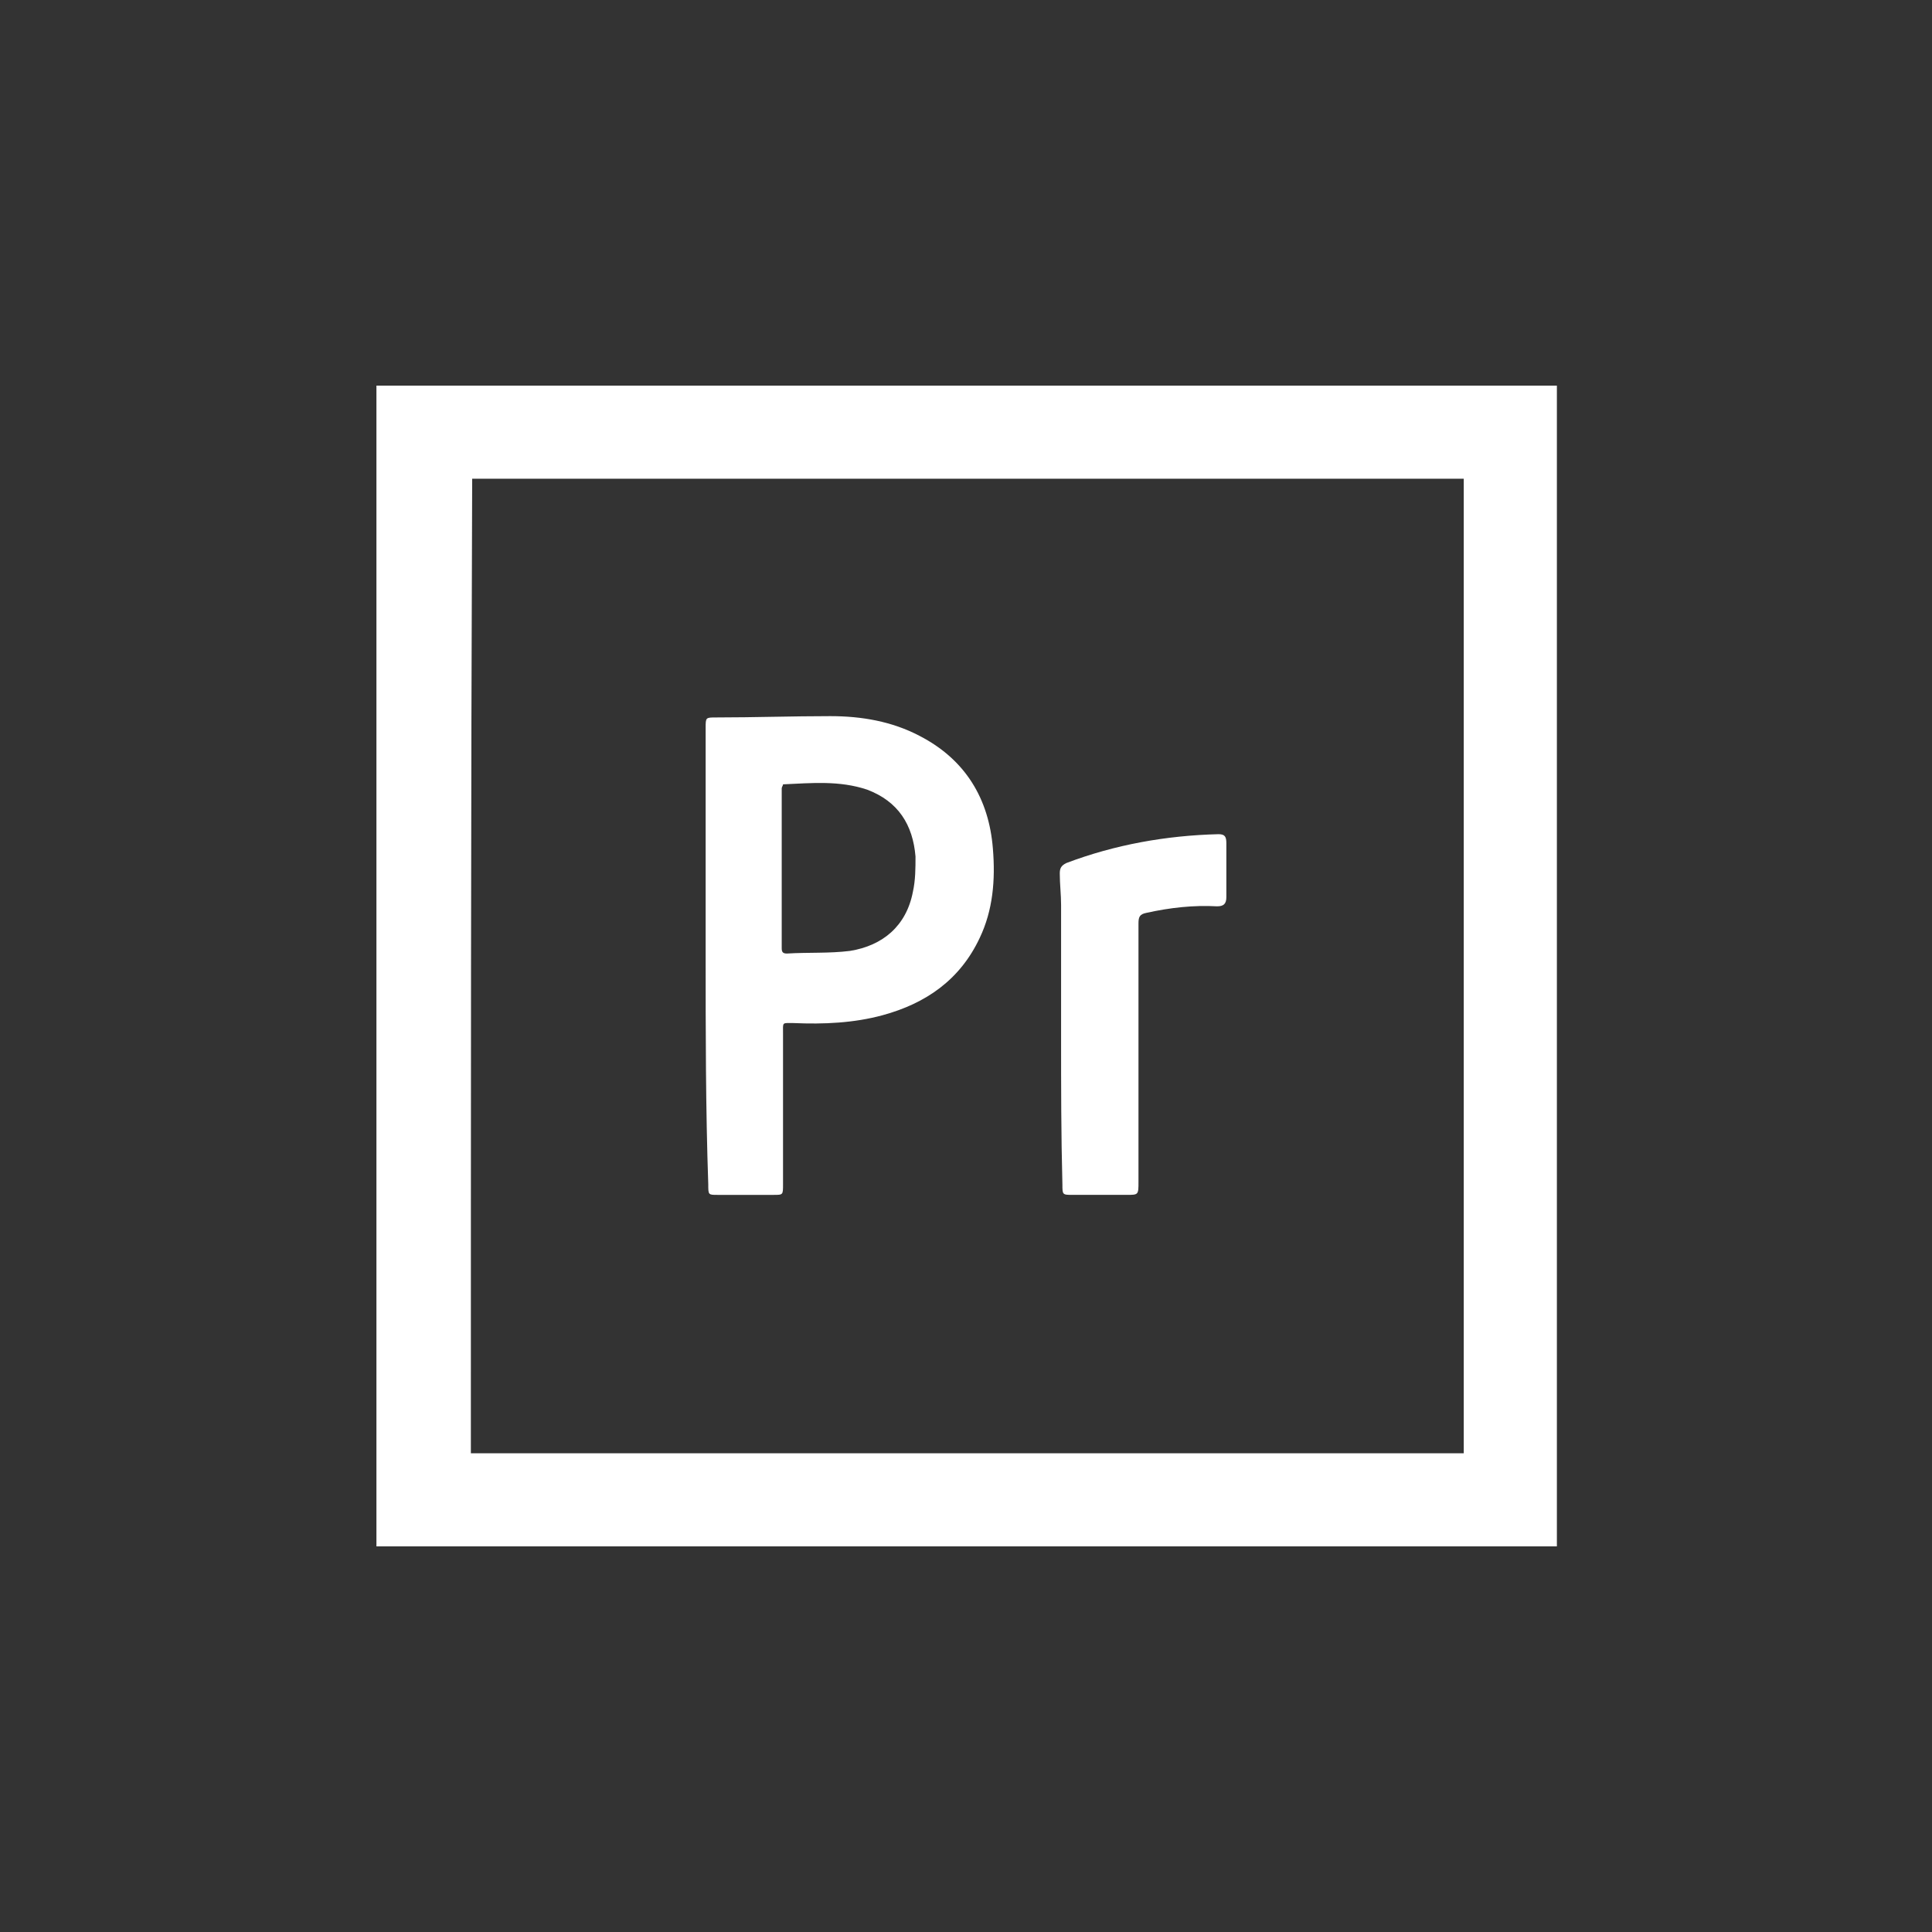 <?xml version="1.0" encoding="utf-8"?>
<!-- Generator: Adobe Illustrator 21.1.0, SVG Export Plug-In . SVG Version: 6.00 Build 0)  -->
<svg version="1.1" id="Capa_1" xmlns="http://www.w3.org/2000/svg" xmlns:xlink="http://www.w3.org/1999/xlink" x="0px" y="0px"
	 viewBox="0 0 147.3 147.3" style="enable-background:new 0 0 147.3 147.3;" xml:space="preserve">
<rect x="0" y="0" width="147.3" height="147.3" fill="#333333" stroke="none"/>
<style type="text/css">
	.st0{fill:#FFFFFF;}
</style>
<g>
	<path class="st0" d="M118.7,117.9c-30,0-60,0-90,0c0-29.5,0-59,0-88.5c30,0,60,0,90,0C118.7,58.9,118.7,88.4,118.7,117.9z
		 M35.9,110.8c25.2,0,50.4,0,75.7,0c0-0.1,0-0.2,0-0.3c0-24.7,0-49.4,0-74l0,0l0,0c-25.2,0-50.4,0-75.6,0
		C35.9,61.3,35.9,86.1,35.9,110.8z"/>
</g>
<g>
	<path class="st0" d="M53.8,72.8c0-5.8,0-11.6,0-17.3c0-0.8,0-0.8,0.8-0.8c2.9,0,5.8-0.1,8.7-0.1c2.4,0,4.7,0.4,6.8,1.5
		c3.5,1.8,5.3,4.8,5.6,8.6c0.2,2.4,0,4.7-1,6.8c-1.5,3.2-4.1,5-7.4,5.9c-2.2,0.6-4.5,0.7-6.8,0.6c-0.9,0-0.8-0.1-0.8,0.8
		c0,3.8,0,7.7,0,11.5c0,0.8,0,0.8-0.7,0.8c-1.4,0-2.9,0-4.3,0c-0.7,0-0.7,0-0.7-0.8C53.8,84.5,53.8,78.6,53.8,72.8z M59.7,59.8
		c0,0.1-0.1,0.2-0.1,0.3c0,4.1,0,8.1,0,12.2c0,0.3,0.1,0.4,0.4,0.4c1.6-0.1,3.2,0,4.8-0.2c2.5-0.4,4.3-1.9,4.8-4.5
		c0.2-0.9,0.2-1.8,0.2-2.7c-0.2-2.4-1.3-4.2-3.7-5.1C64,59.5,61.9,59.7,59.7,59.8z"/>
	<path class="st0" d="M80.9,79.1c0-3.4,0-6.7,0-10.1c0-0.8-0.1-1.6-0.1-2.4c0-0.4,0.1-0.6,0.5-0.8c3.7-1.4,7.6-2.1,11.6-2.2
		c0.5,0,0.6,0.2,0.6,0.7c0,1.4,0,2.7,0,4.1c0,0.5-0.2,0.7-0.7,0.7c-1.8-0.1-3.6,0.1-5.4,0.5c-0.5,0.1-0.6,0.3-0.6,0.8
		c0,6.6,0,13.1,0,19.7c0,1,0,1-0.9,1c-1.4,0-2.8,0-4.1,0c-0.8,0-0.8,0-0.8-0.8C80.9,86.5,80.9,82.8,80.9,79.1
		C80.9,79.1,80.9,79.1,80.9,79.1z"/>
</g>
</svg>
